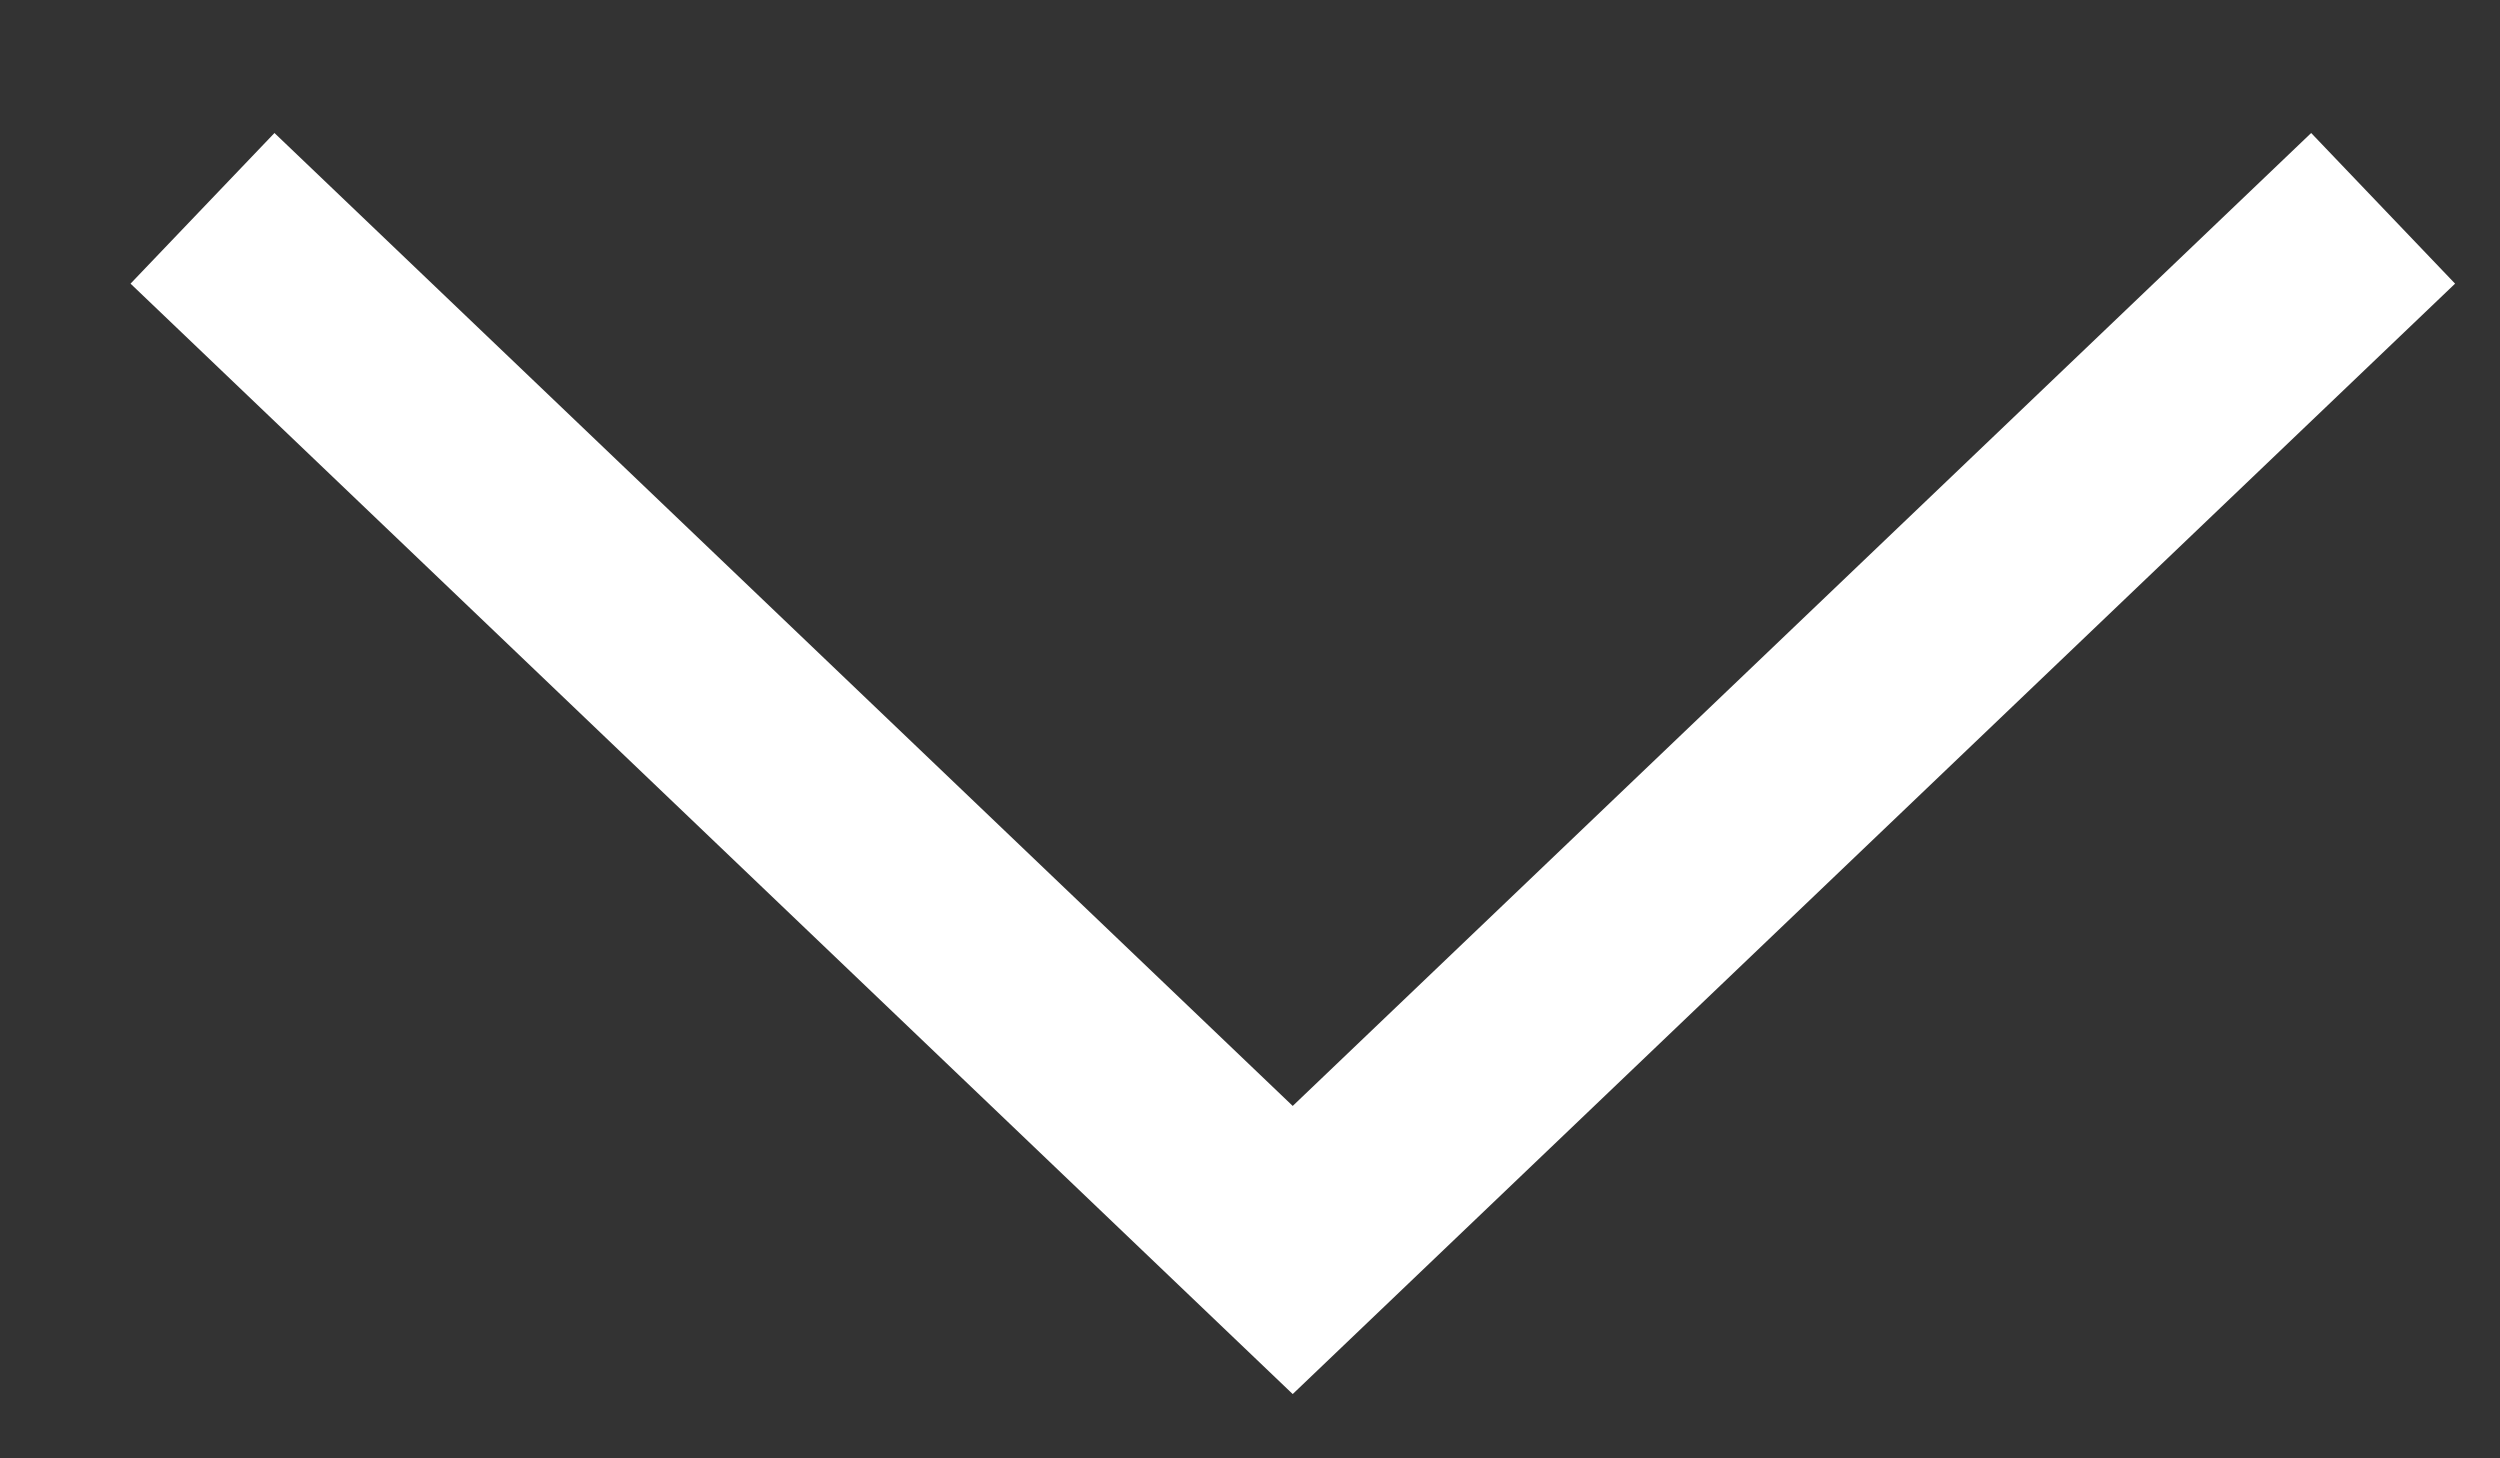 <svg width="12" height="7" viewBox="0 0 12 7" fill="none" xmlns="http://www.w3.org/2000/svg">
<rect x="0" y="0" width="12" height="7" fill="#333333" stroke="none"/>
<g clip-path="url(#clip0_413_25)">
<path d="M0.972 1L6.205 6L11.439 1" stroke="white"/>
</g>
<defs>
<clipPath id="clip0_413_25">
<rect width="12" height="7" fill="white"/>
</clipPath>
</defs>
</svg>
